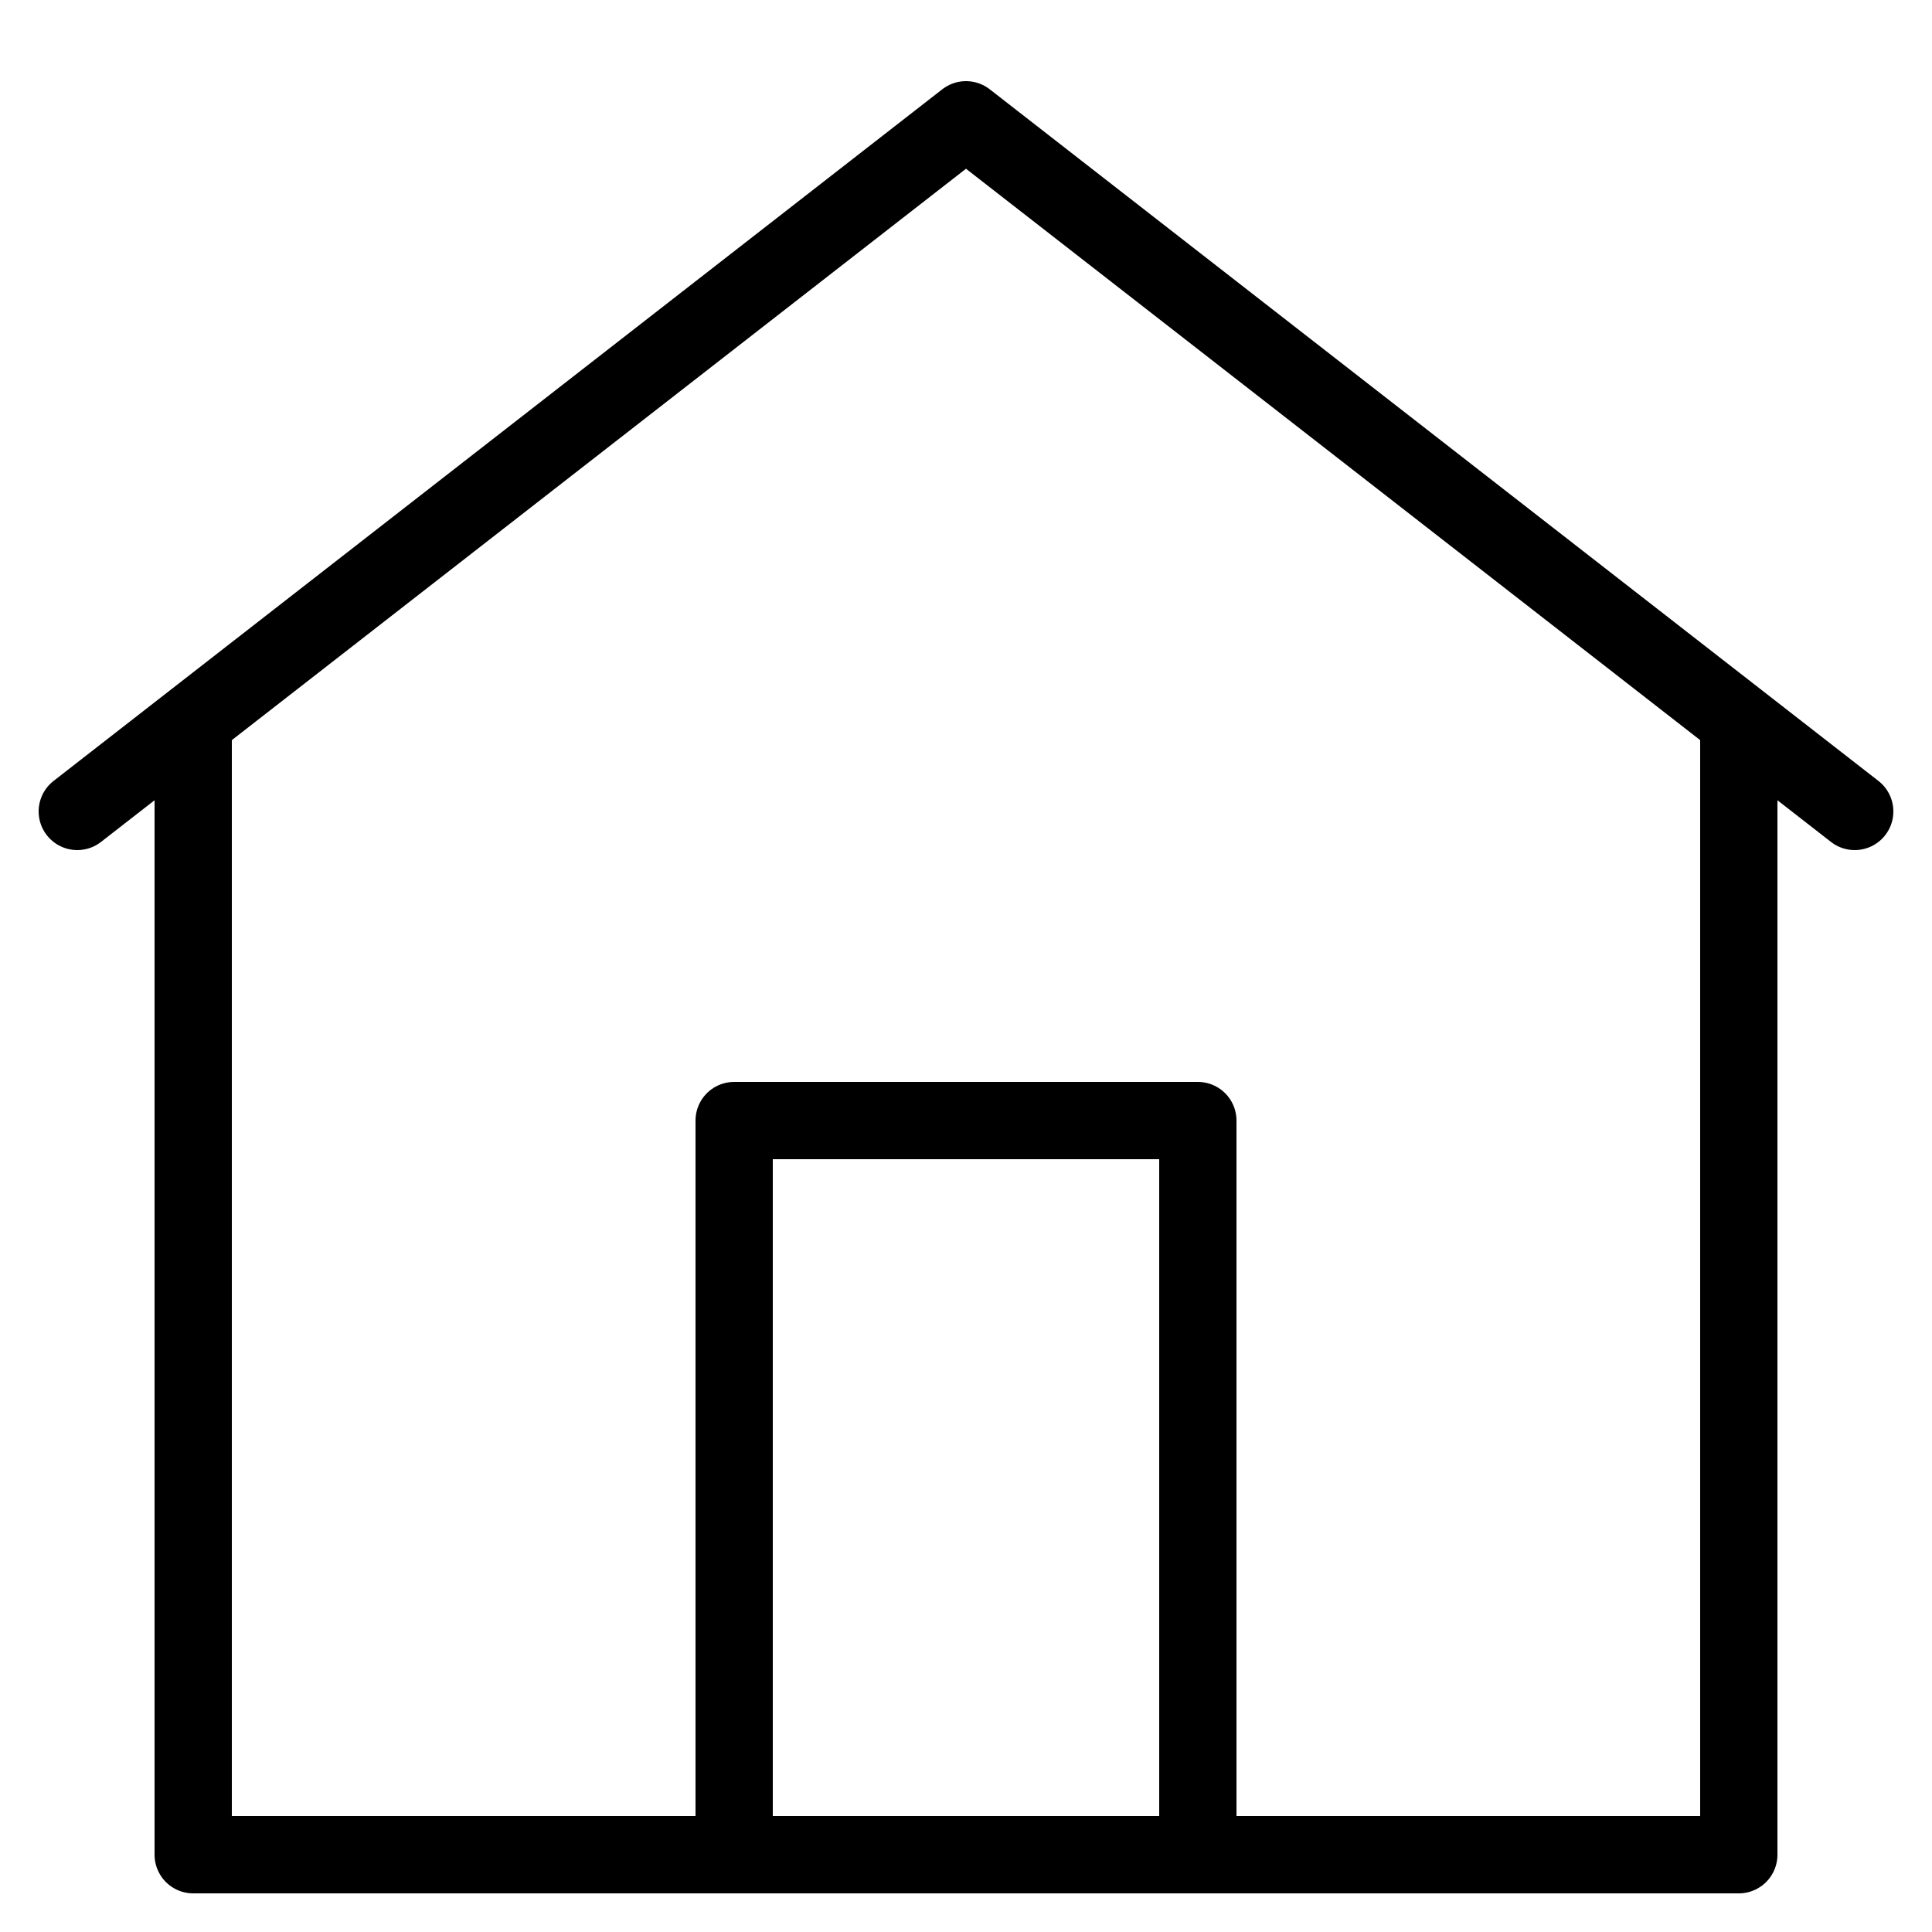 <?xml version="1.0" encoding="UTF-8"?> <svg xmlns="http://www.w3.org/2000/svg" fill="#000000" viewBox="0 0 50 50" width="50px" height="50px"> <path fill="none" stroke="#000000" stroke-linecap="round" stroke-linejoin="round" stroke-miterlimit="10" stroke-width="2" d="M19,48V29h12v19"></path> <polyline fill="none" stroke="#000000" stroke-linecap="round" stroke-linejoin="round" stroke-width="2" points="48,21 25,3.1 2,21"></polyline> <polyline fill="none" stroke="#000000" stroke-linecap="round" stroke-linejoin="round" stroke-width="2" points="45,19 45,48 5,48 5,19"></polyline> </svg> 
